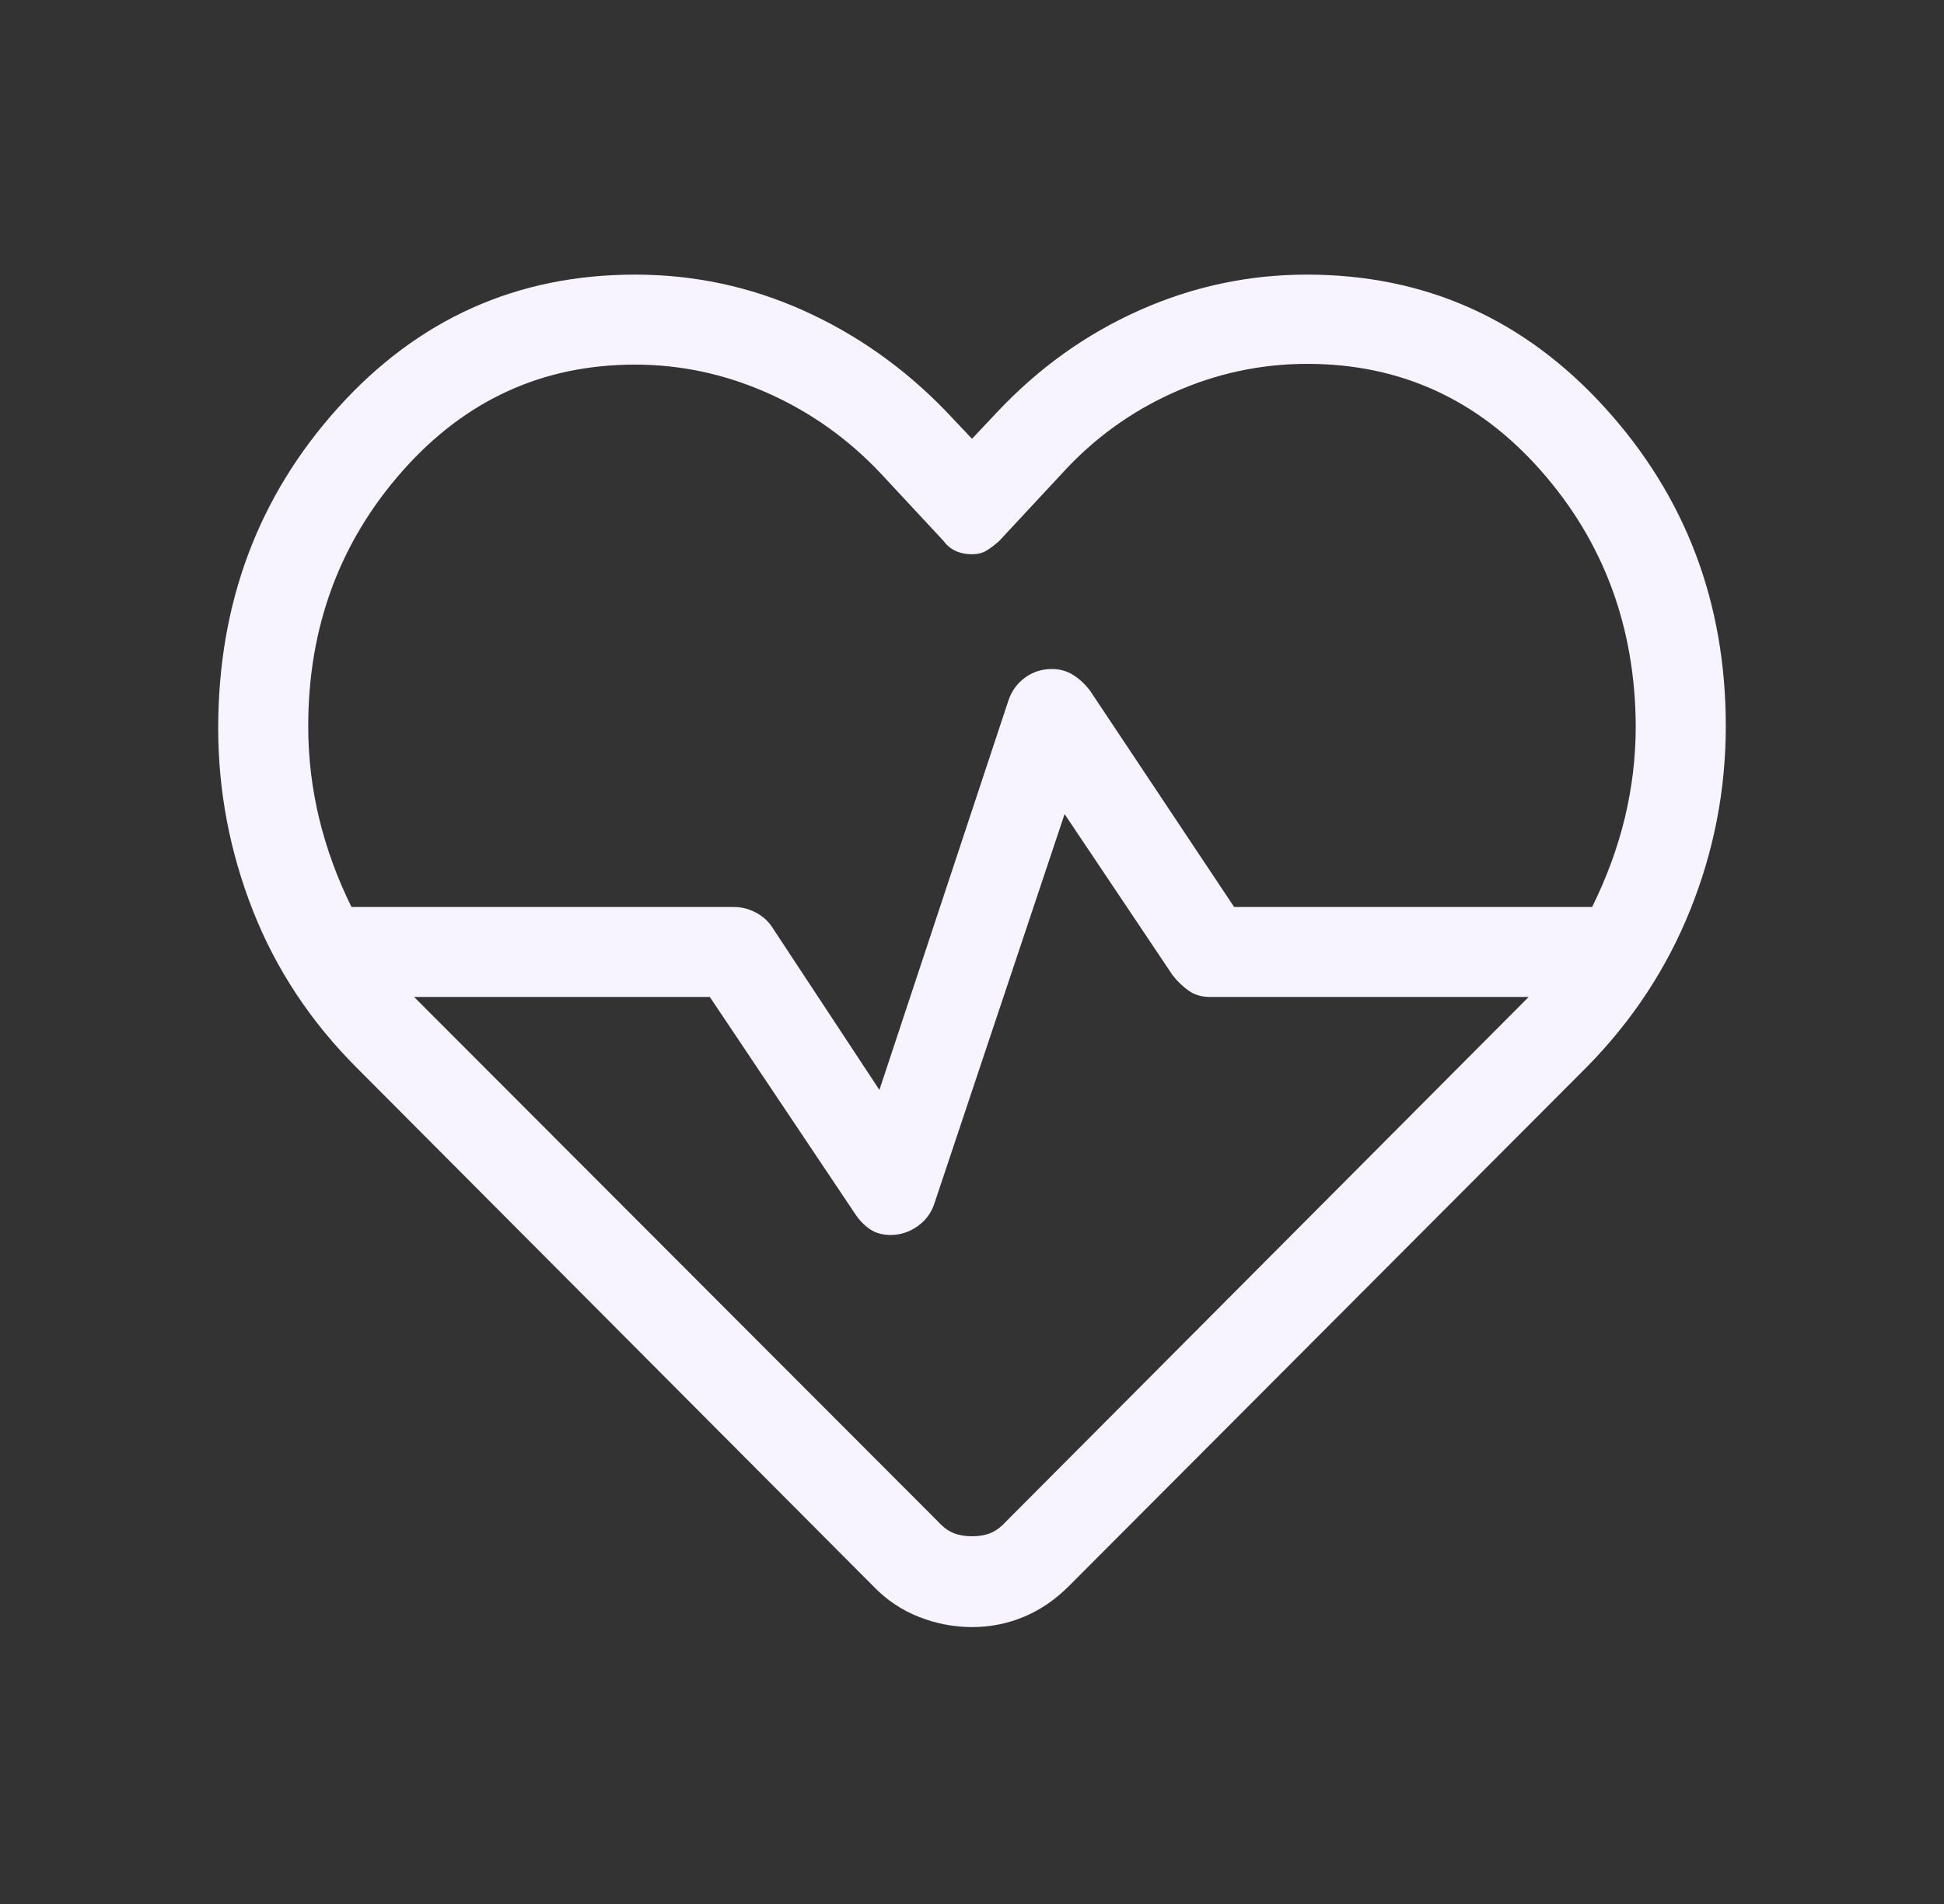 <svg width="49" height="48" viewBox="0 0 49 48" fill="none" xmlns="http://www.w3.org/2000/svg">
<rect x="0" y="0" width="49" height="48" fill="#333333" stroke="none"/>
<mask id="mask0_198_817" style="mask-type:alpha" maskUnits="userSpaceOnUse" x="0" y="0" width="49" height="48">
<rect x="0.5" width="48" height="48" fill="#D9D9D9"/>
</mask>
<g mask="url(#mask0_198_817)">
<path d="M24.5 41.019C24.041 41.019 23.594 40.933 23.16 40.761C22.725 40.59 22.342 40.332 22.012 39.989L8.996 26.923C7.829 25.756 6.955 24.433 6.373 22.952C5.791 21.471 5.5 19.939 5.5 18.358C5.5 15.207 6.508 12.513 8.523 10.277C10.538 8.041 13.033 6.923 16.008 6.923C17.492 6.923 18.904 7.224 20.244 7.825C21.584 8.426 22.778 9.268 23.827 10.35L24.5 11.062L25.134 10.389C26.175 9.281 27.369 8.426 28.715 7.825C30.061 7.224 31.471 6.923 32.943 6.923C35.917 6.923 38.42 8.041 40.452 10.277C42.484 12.513 43.5 15.19 43.5 18.308C43.5 19.902 43.204 21.44 42.611 22.921C42.019 24.402 41.15 25.726 40.004 26.892L26.939 39.989C26.595 40.332 26.217 40.59 25.805 40.761C25.394 40.933 24.959 41.019 24.5 41.019ZM26.515 16.866C26.707 16.866 26.881 16.913 27.037 17.008C27.192 17.102 27.333 17.231 27.462 17.392L31.108 22.866H40.13C40.496 22.128 40.772 21.378 40.956 20.615C41.139 19.852 41.23 19.083 41.23 18.308C41.218 15.805 40.421 13.657 38.839 11.864C37.258 10.07 35.295 9.173 32.952 9.173C31.779 9.173 30.654 9.415 29.577 9.898C28.5 10.381 27.561 11.063 26.762 11.943L25.181 13.643C25.068 13.742 24.962 13.822 24.861 13.883C24.762 13.943 24.641 13.973 24.5 13.973C24.346 13.973 24.209 13.945 24.087 13.889C23.966 13.832 23.866 13.75 23.788 13.643L22.207 11.943C21.386 11.069 20.436 10.393 19.357 9.912C18.278 9.432 17.162 9.192 16.008 9.192C13.676 9.192 11.72 10.088 10.139 11.88C8.559 13.671 7.769 15.814 7.769 18.308C7.769 19.101 7.862 19.878 8.046 20.639C8.231 21.4 8.502 22.142 8.86 22.866H18.5C18.688 22.866 18.867 22.91 19.037 22.998C19.207 23.086 19.342 23.201 19.442 23.343L22.166 27.477L25.416 17.666C25.492 17.43 25.631 17.237 25.83 17.088C26.029 16.94 26.258 16.866 26.515 16.866ZM26.834 20.523L23.554 30.334C23.48 30.57 23.339 30.763 23.131 30.912C22.922 31.06 22.695 31.134 22.45 31.134C22.247 31.134 22.075 31.087 21.933 30.992C21.791 30.898 21.666 30.769 21.558 30.608L17.892 25.134H10.438L23.642 38.358C23.77 38.498 23.902 38.596 24.036 38.65C24.17 38.704 24.325 38.73 24.5 38.73C24.675 38.73 24.83 38.704 24.964 38.65C25.098 38.596 25.23 38.498 25.358 38.358L38.531 25.134H30.5C30.297 25.134 30.122 25.084 29.973 24.983C29.824 24.881 29.686 24.75 29.558 24.588L26.834 20.523Z" fill="#F7F4FF"/>
</g>
</svg>
